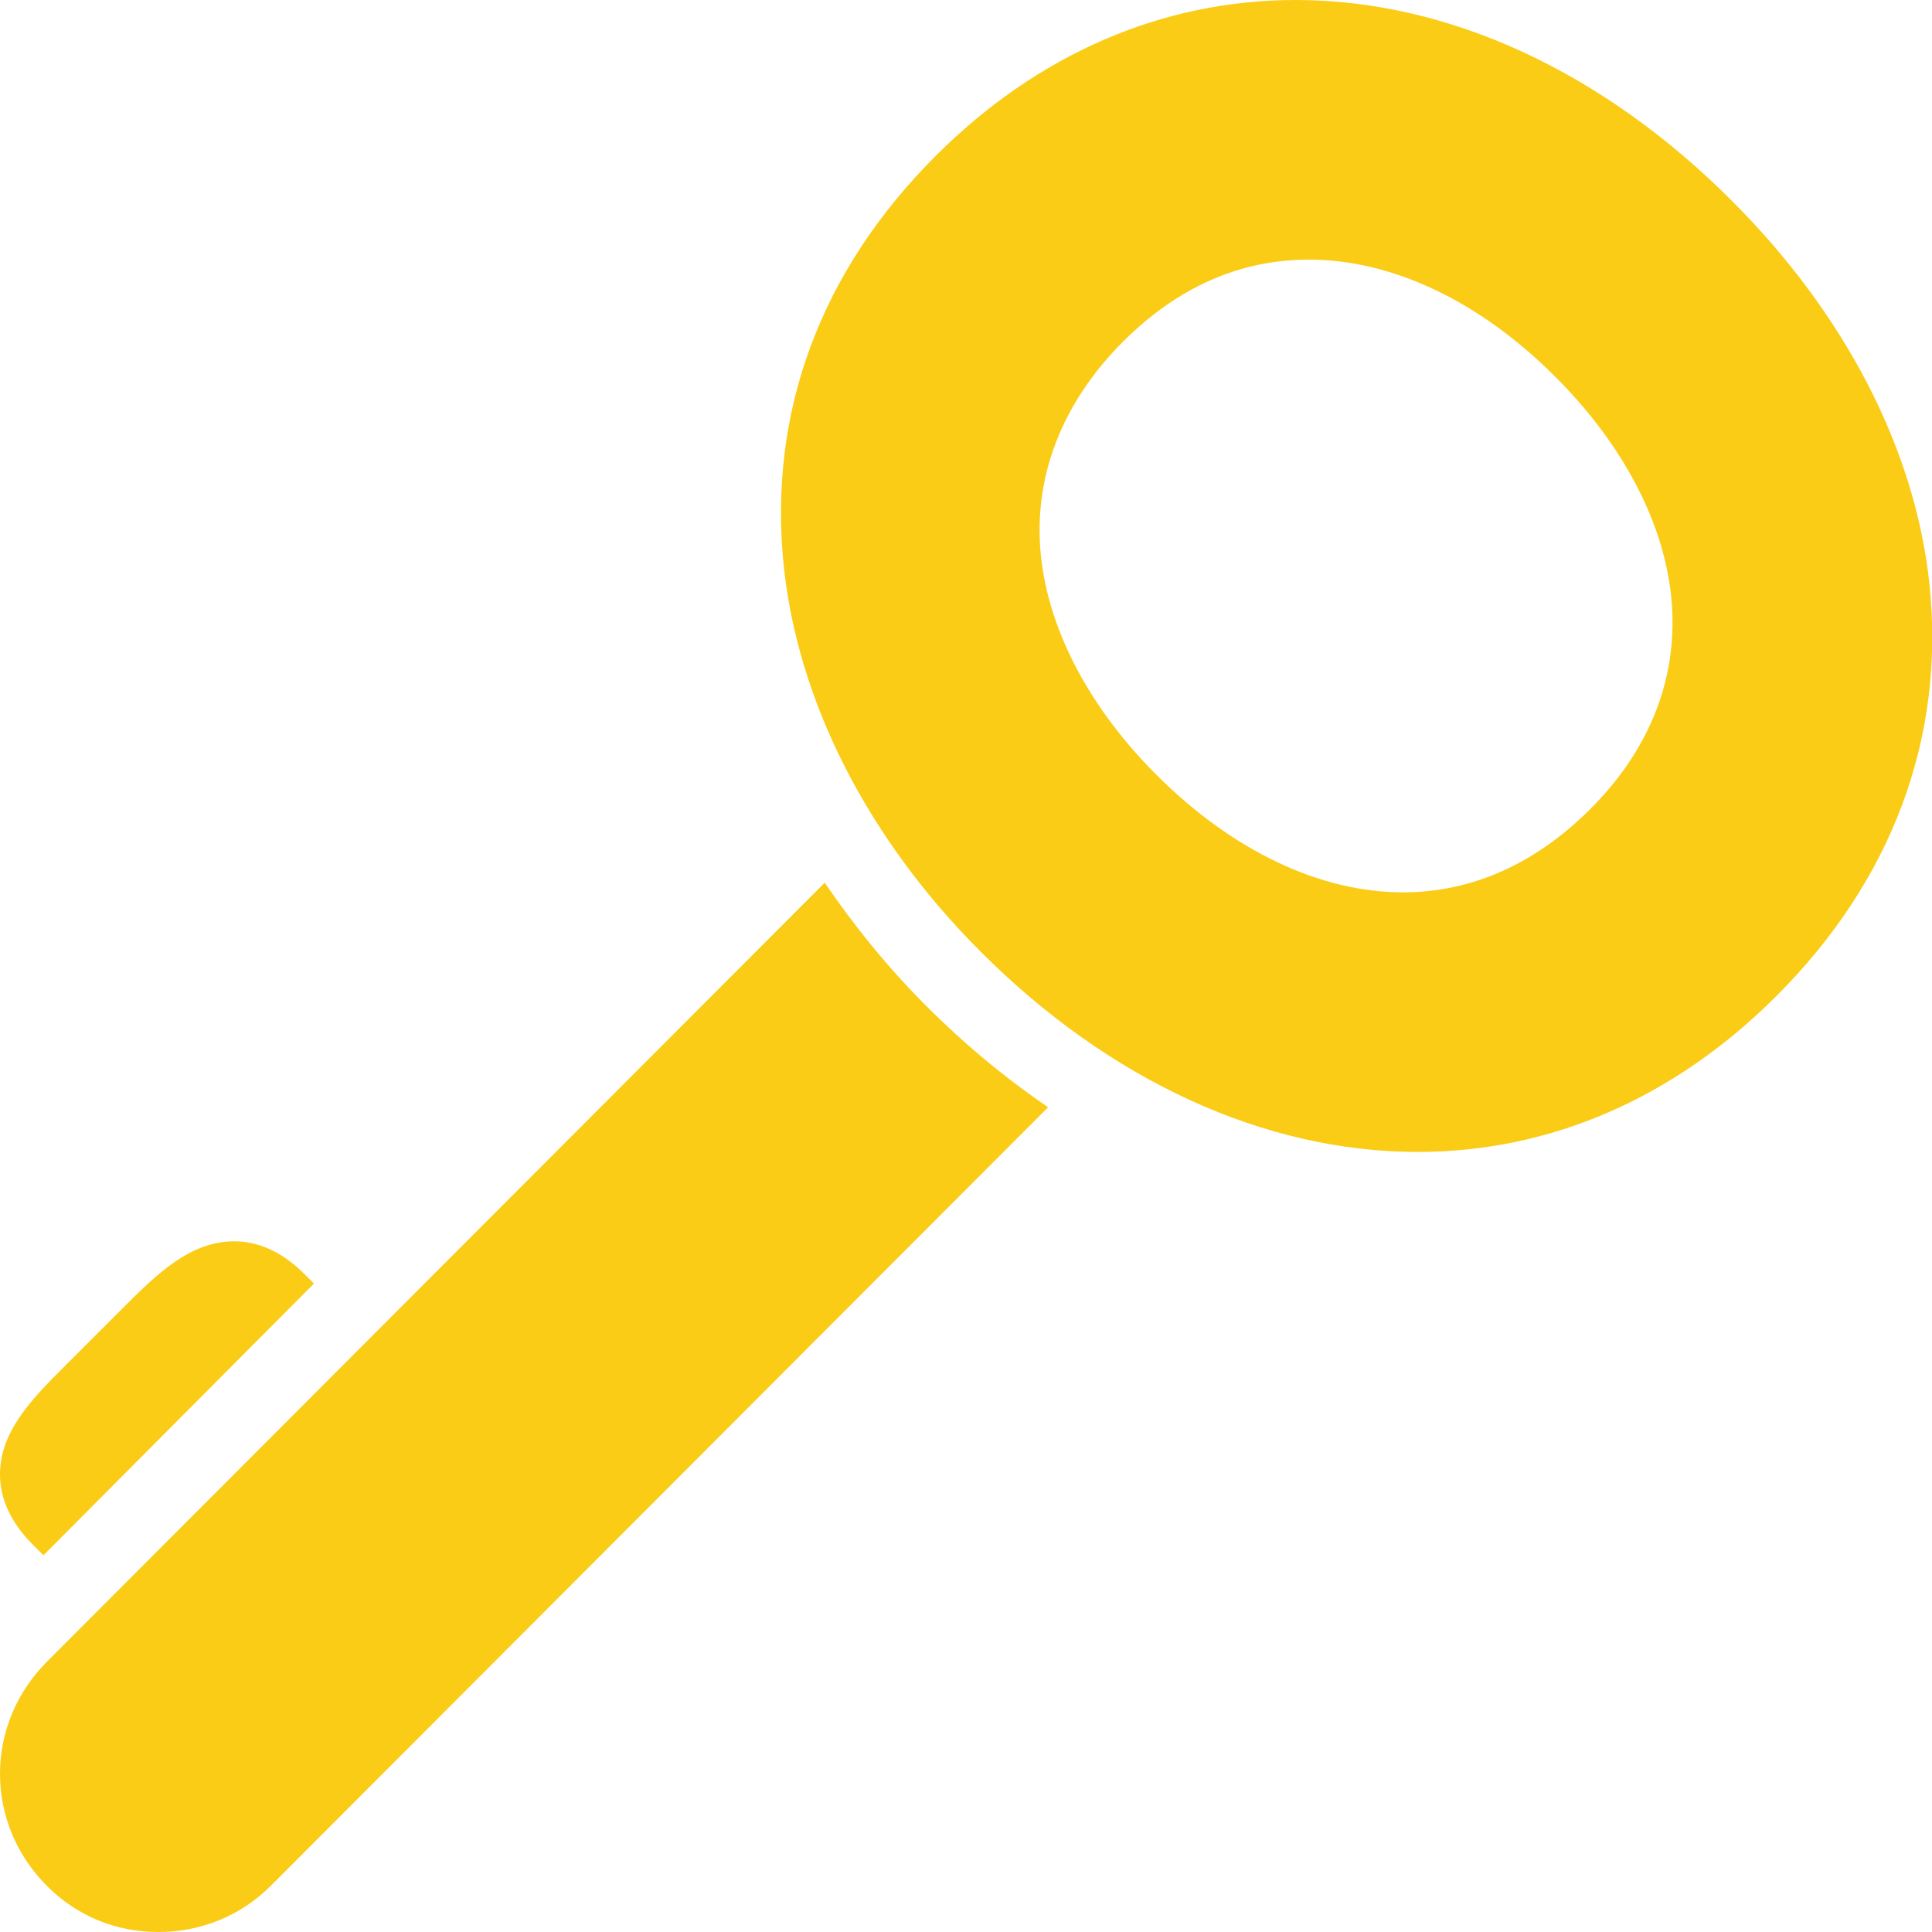 <svg xmlns="http://www.w3.org/2000/svg"  viewBox="0 0 50 50" width="50px" height="50px" >
    <path style="fill:#facc15" d="M 33.531 0 C 30.086 0 26.852 1.398 24.219 4.031 C 21.227 7.02 19.879 10.672 20.281 14.625 C 20.641 18.133 22.441 21.691 25.375 24.625 C 28.707 27.965 32.73 29.812 36.688 29.812 C 40.133 29.812 43.336 28.414 45.969 25.781 C 48.961 22.793 50.34 19.109 49.938 15.156 C 49.582 11.648 47.75 8.121 44.812 5.188 C 41.473 1.848 37.484 0 33.531 0 Z M 33.875 6.719 C 36.039 6.719 38.305 7.801 40.25 9.75 C 41.98 11.477 43.051 13.492 43.25 15.438 C 43.457 17.461 42.738 19.359 41.156 20.938 C 39.742 22.352 38.098 23.094 36.312 23.094 C 34.148 23.094 31.887 22.008 29.938 20.062 C 28.207 18.336 27.137 16.32 26.938 14.375 C 26.73 12.352 27.484 10.422 29.062 8.844 C 30.477 7.43 32.09 6.719 33.875 6.719 Z M 21.344 22.844 L 1.219 43 C 0.441 43.777 0 44.809 0 45.906 C 0 47.004 0.441 48.035 1.219 48.812 C 1.992 49.586 2.996 50 4.094 50 C 5.191 50 6.223 49.586 7 48.812 L 27.125 28.656 C 26.02 27.902 24.973 27.035 23.969 26.031 C 22.969 25.031 22.102 23.957 21.344 22.844 Z M 6.062 32.125 C 4.926 32.125 4.062 32.965 3.156 33.875 L 1.781 35.25 C 0.867 36.16 0 37.016 0 38.156 C 0 38.797 0.285 39.41 0.844 39.969 L 1.125 40.25 L 8.125 33.219 L 7.875 32.969 C 7.316 32.41 6.703 32.125 6.062 32.125 Z"/>
</svg>